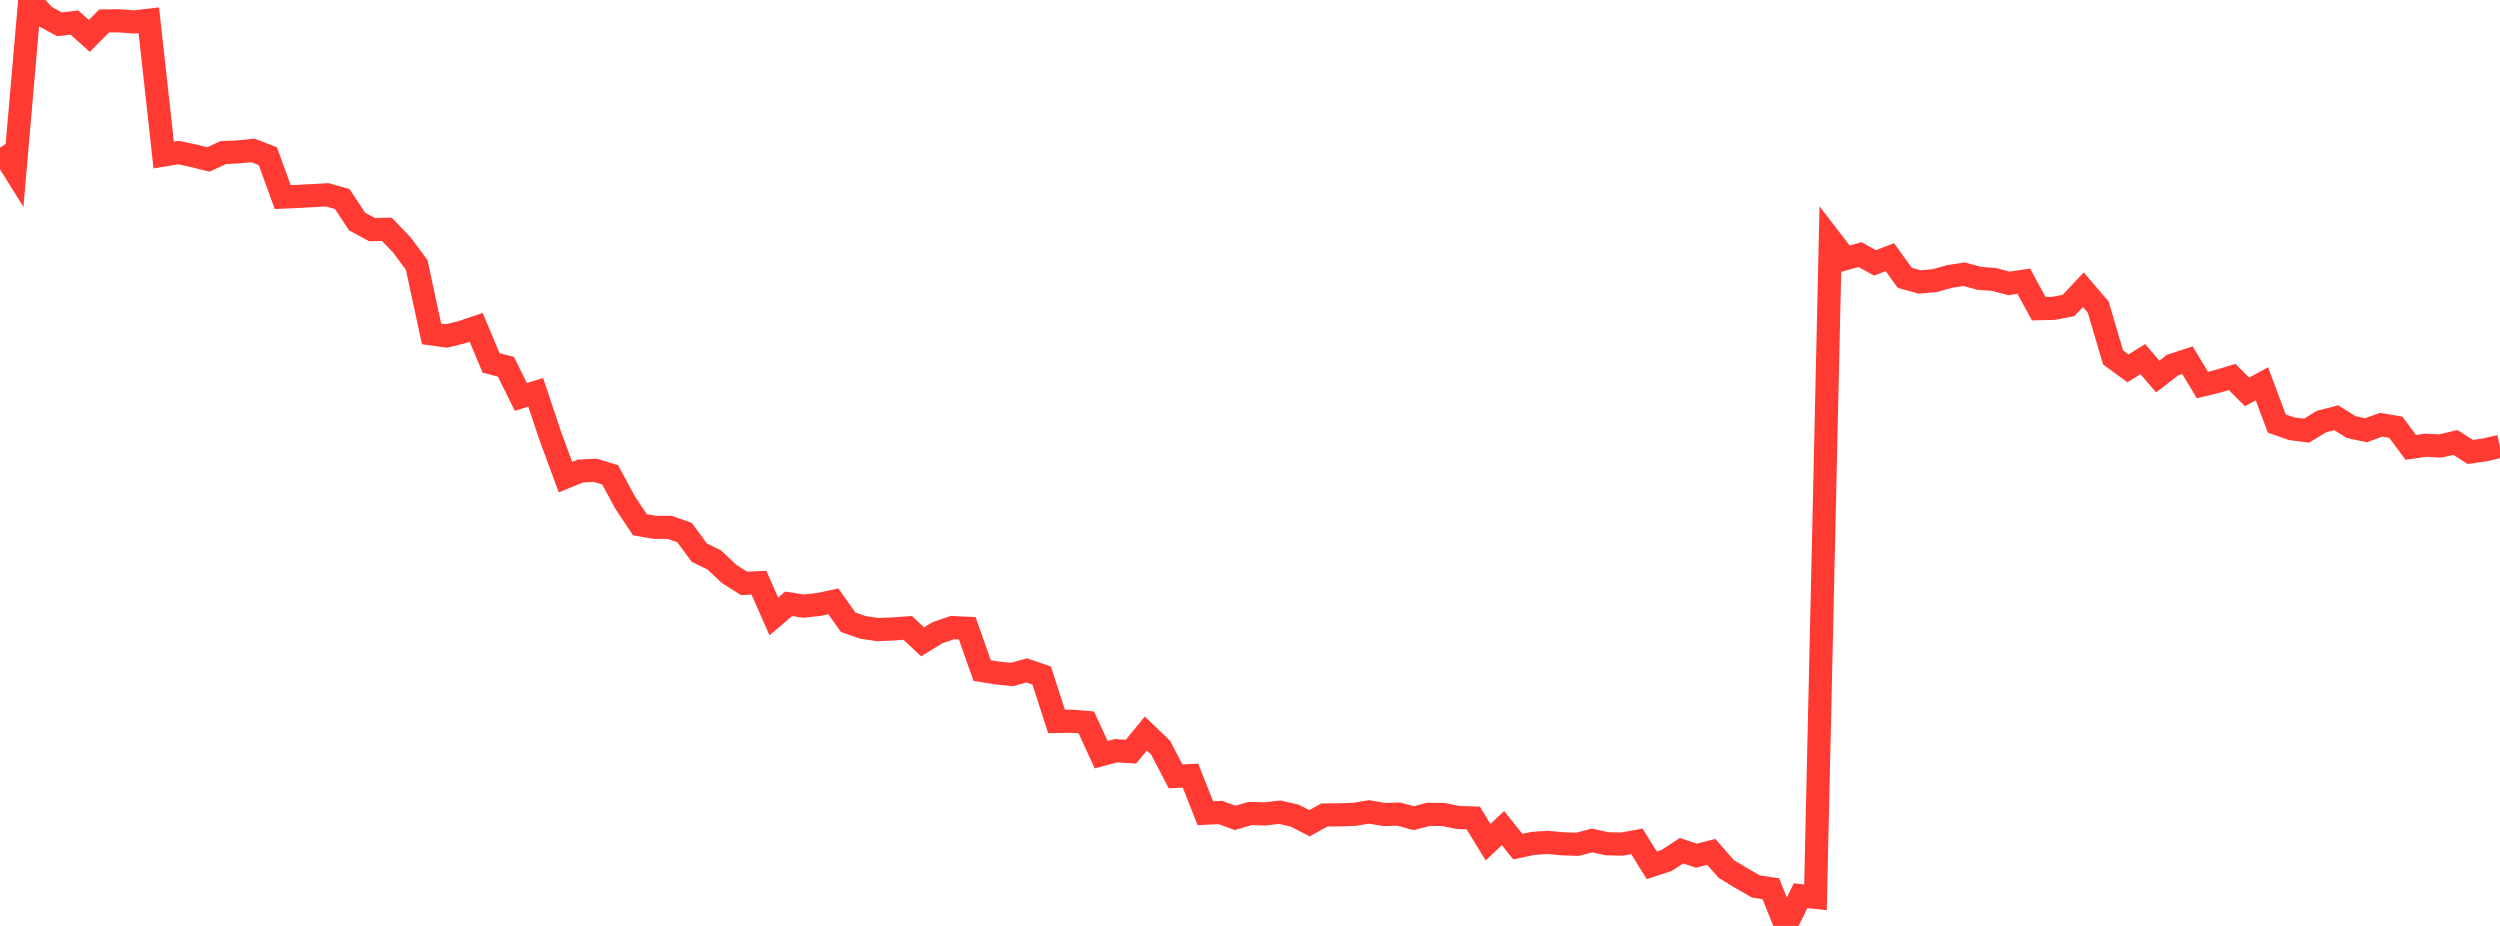<?xml version="1.0" standalone="no"?>
<!DOCTYPE svg PUBLIC "-//W3C//DTD SVG 1.1//EN" "http://www.w3.org/Graphics/SVG/1.1/DTD/svg11.dtd">

<svg width="135" height="50" viewBox="0 0 135 50" preserveAspectRatio="none" 
  xmlns="http://www.w3.org/2000/svg"
  xmlns:xlink="http://www.w3.org/1999/xlink">


<polyline points="0.0, 7.967 0.804, 9.254 1.607, 0.0 2.411, 0.877 3.214, 1.314 4.018, 1.218 4.821, 1.939 5.625, 1.132 6.429, 1.123 7.232, 1.185 8.036, 1.093 8.839, 8.371 9.643, 8.238 10.446, 8.411 11.25, 8.611 12.054, 8.239 12.857, 8.202 13.661, 8.122 14.464, 8.433 15.268, 10.644 16.071, 10.607 16.875, 10.565 17.679, 10.52 18.482, 10.749 19.286, 11.967 20.089, 12.397 20.893, 12.384 21.696, 13.224 22.5, 14.301 23.304, 18.03 24.107, 18.142 24.911, 17.947 25.714, 17.677 26.518, 19.596 27.321, 19.808 28.125, 21.431 28.929, 21.188 29.732, 23.59 30.536, 25.765 31.339, 25.437 32.143, 25.395 32.946, 25.641 33.75, 27.124 34.554, 28.338 35.357, 28.474 36.161, 28.477 36.964, 28.76 37.768, 29.847 38.571, 30.236 39.375, 30.994 40.179, 31.501 40.982, 31.466 41.786, 33.289 42.589, 32.606 43.393, 32.731 44.196, 32.643 45.0, 32.474 45.804, 33.602 46.607, 33.881 47.411, 33.999 48.214, 33.963 49.018, 33.907 49.821, 34.66 50.625, 34.164 51.429, 33.89 52.232, 33.927 53.036, 36.21 53.839, 36.342 54.643, 36.422 55.446, 36.201 56.25, 36.478 57.054, 38.958 57.857, 38.944 58.661, 39.009 59.464, 40.754 60.268, 40.54 61.071, 40.589 61.875, 39.611 62.679, 40.384 63.482, 41.926 64.286, 41.882 65.089, 43.913 65.893, 43.874 66.696, 44.165 67.5, 43.931 68.304, 43.951 69.107, 43.859 69.911, 44.043 70.714, 44.455 71.518, 44.009 72.321, 44.001 73.125, 43.978 73.929, 43.842 74.732, 43.982 75.536, 43.963 76.339, 44.182 77.143, 43.972 77.946, 43.983 78.75, 44.145 79.554, 44.17 80.357, 45.48 81.161, 44.716 81.964, 45.717 82.768, 45.546 83.571, 45.489 84.375, 45.564 85.179, 45.591 85.982, 45.387 86.786, 45.564 87.589, 45.581 88.393, 45.435 89.196, 46.728 90.0, 46.463 90.804, 45.937 91.607, 46.207 92.411, 46.002 93.214, 46.922 94.018, 47.409 94.821, 47.871 95.625, 47.992 96.429, 50.0 97.232, 48.367 98.036, 48.455 98.839, 12.925 99.643, 13.971 100.446, 13.749 101.25, 14.196 102.054, 13.887 102.857, 15.001 103.661, 15.226 104.464, 15.155 105.268, 14.931 106.071, 14.809 106.875, 15.029 107.679, 15.091 108.482, 15.304 109.286, 15.184 110.089, 16.668 110.893, 16.651 111.696, 16.497 112.5, 15.646 113.304, 16.585 114.107, 19.302 114.911, 19.891 115.714, 19.393 116.518, 20.334 117.321, 19.715 118.125, 19.452 118.929, 20.791 119.732, 20.599 120.536, 20.355 121.339, 21.164 122.143, 20.725 122.946, 22.871 123.75, 23.153 124.554, 23.257 125.357, 22.766 126.161, 22.559 126.964, 23.063 127.768, 23.235 128.571, 22.937 129.375, 23.07 130.179, 24.157 130.982, 24.044 131.786, 24.084 132.589, 23.891 133.393, 24.404 134.196, 24.291 135.0, 24.102" fill="none" stroke="#ff3a33" stroke-width="1.25"/>

</svg>